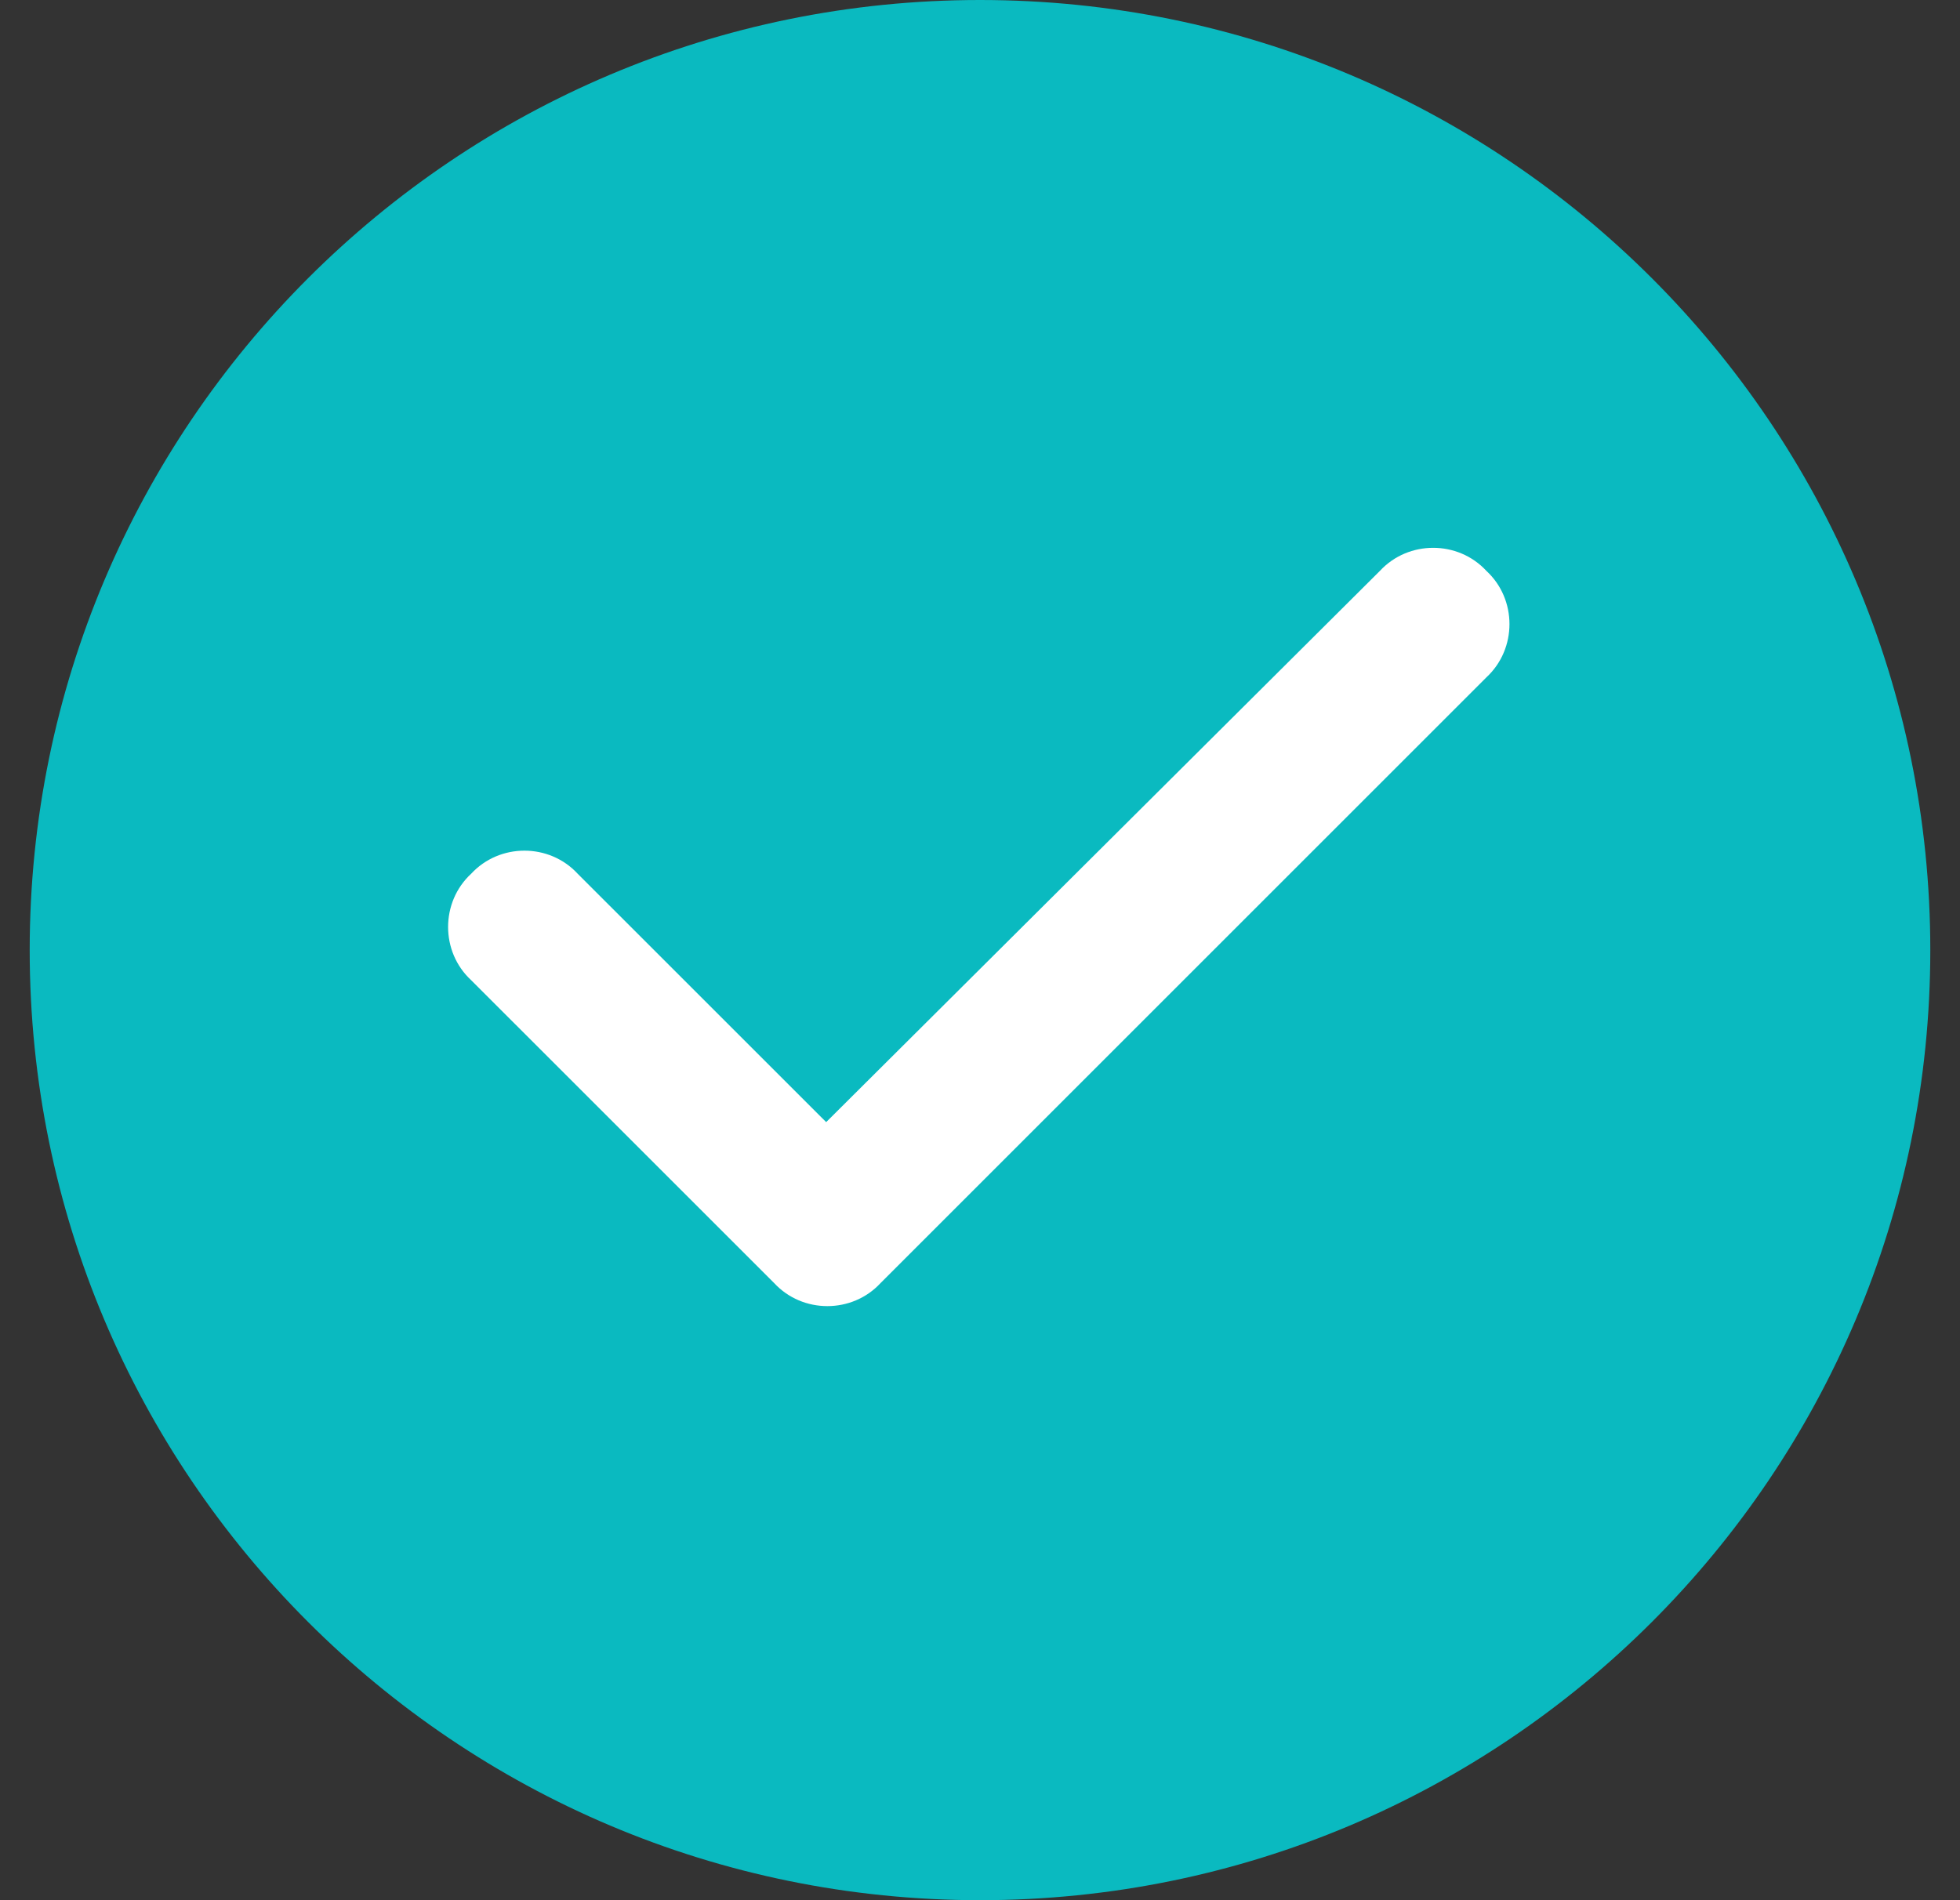 <svg width="33" height="32" viewBox="0 0 33 32" fill="none" xmlns="http://www.w3.org/2000/svg">
<rect x="0" y="0" width="33" height="32" fill="#333333" stroke="none"/>
<path d="M16.5 32C25.336 32 32.5 24.837 32.5 16C32.5 7.163 25.336 0 16.5 0C7.663 0 0.5 7.163 0.5 16C0.5 24.837 7.663 32 16.5 32Z" fill="#0ABAC0"/>
<path d="M25.026 9.614C25.544 10.092 25.544 10.928 25.026 11.407L14.826 21.607C14.348 22.125 13.512 22.125 13.034 21.607L7.933 16.507C7.415 16.029 7.415 15.192 7.933 14.714C8.412 14.196 9.248 14.196 9.726 14.714L13.91 18.897L23.233 9.614C23.712 9.096 24.548 9.096 25.026 9.614Z" fill="white"/>
</svg>
